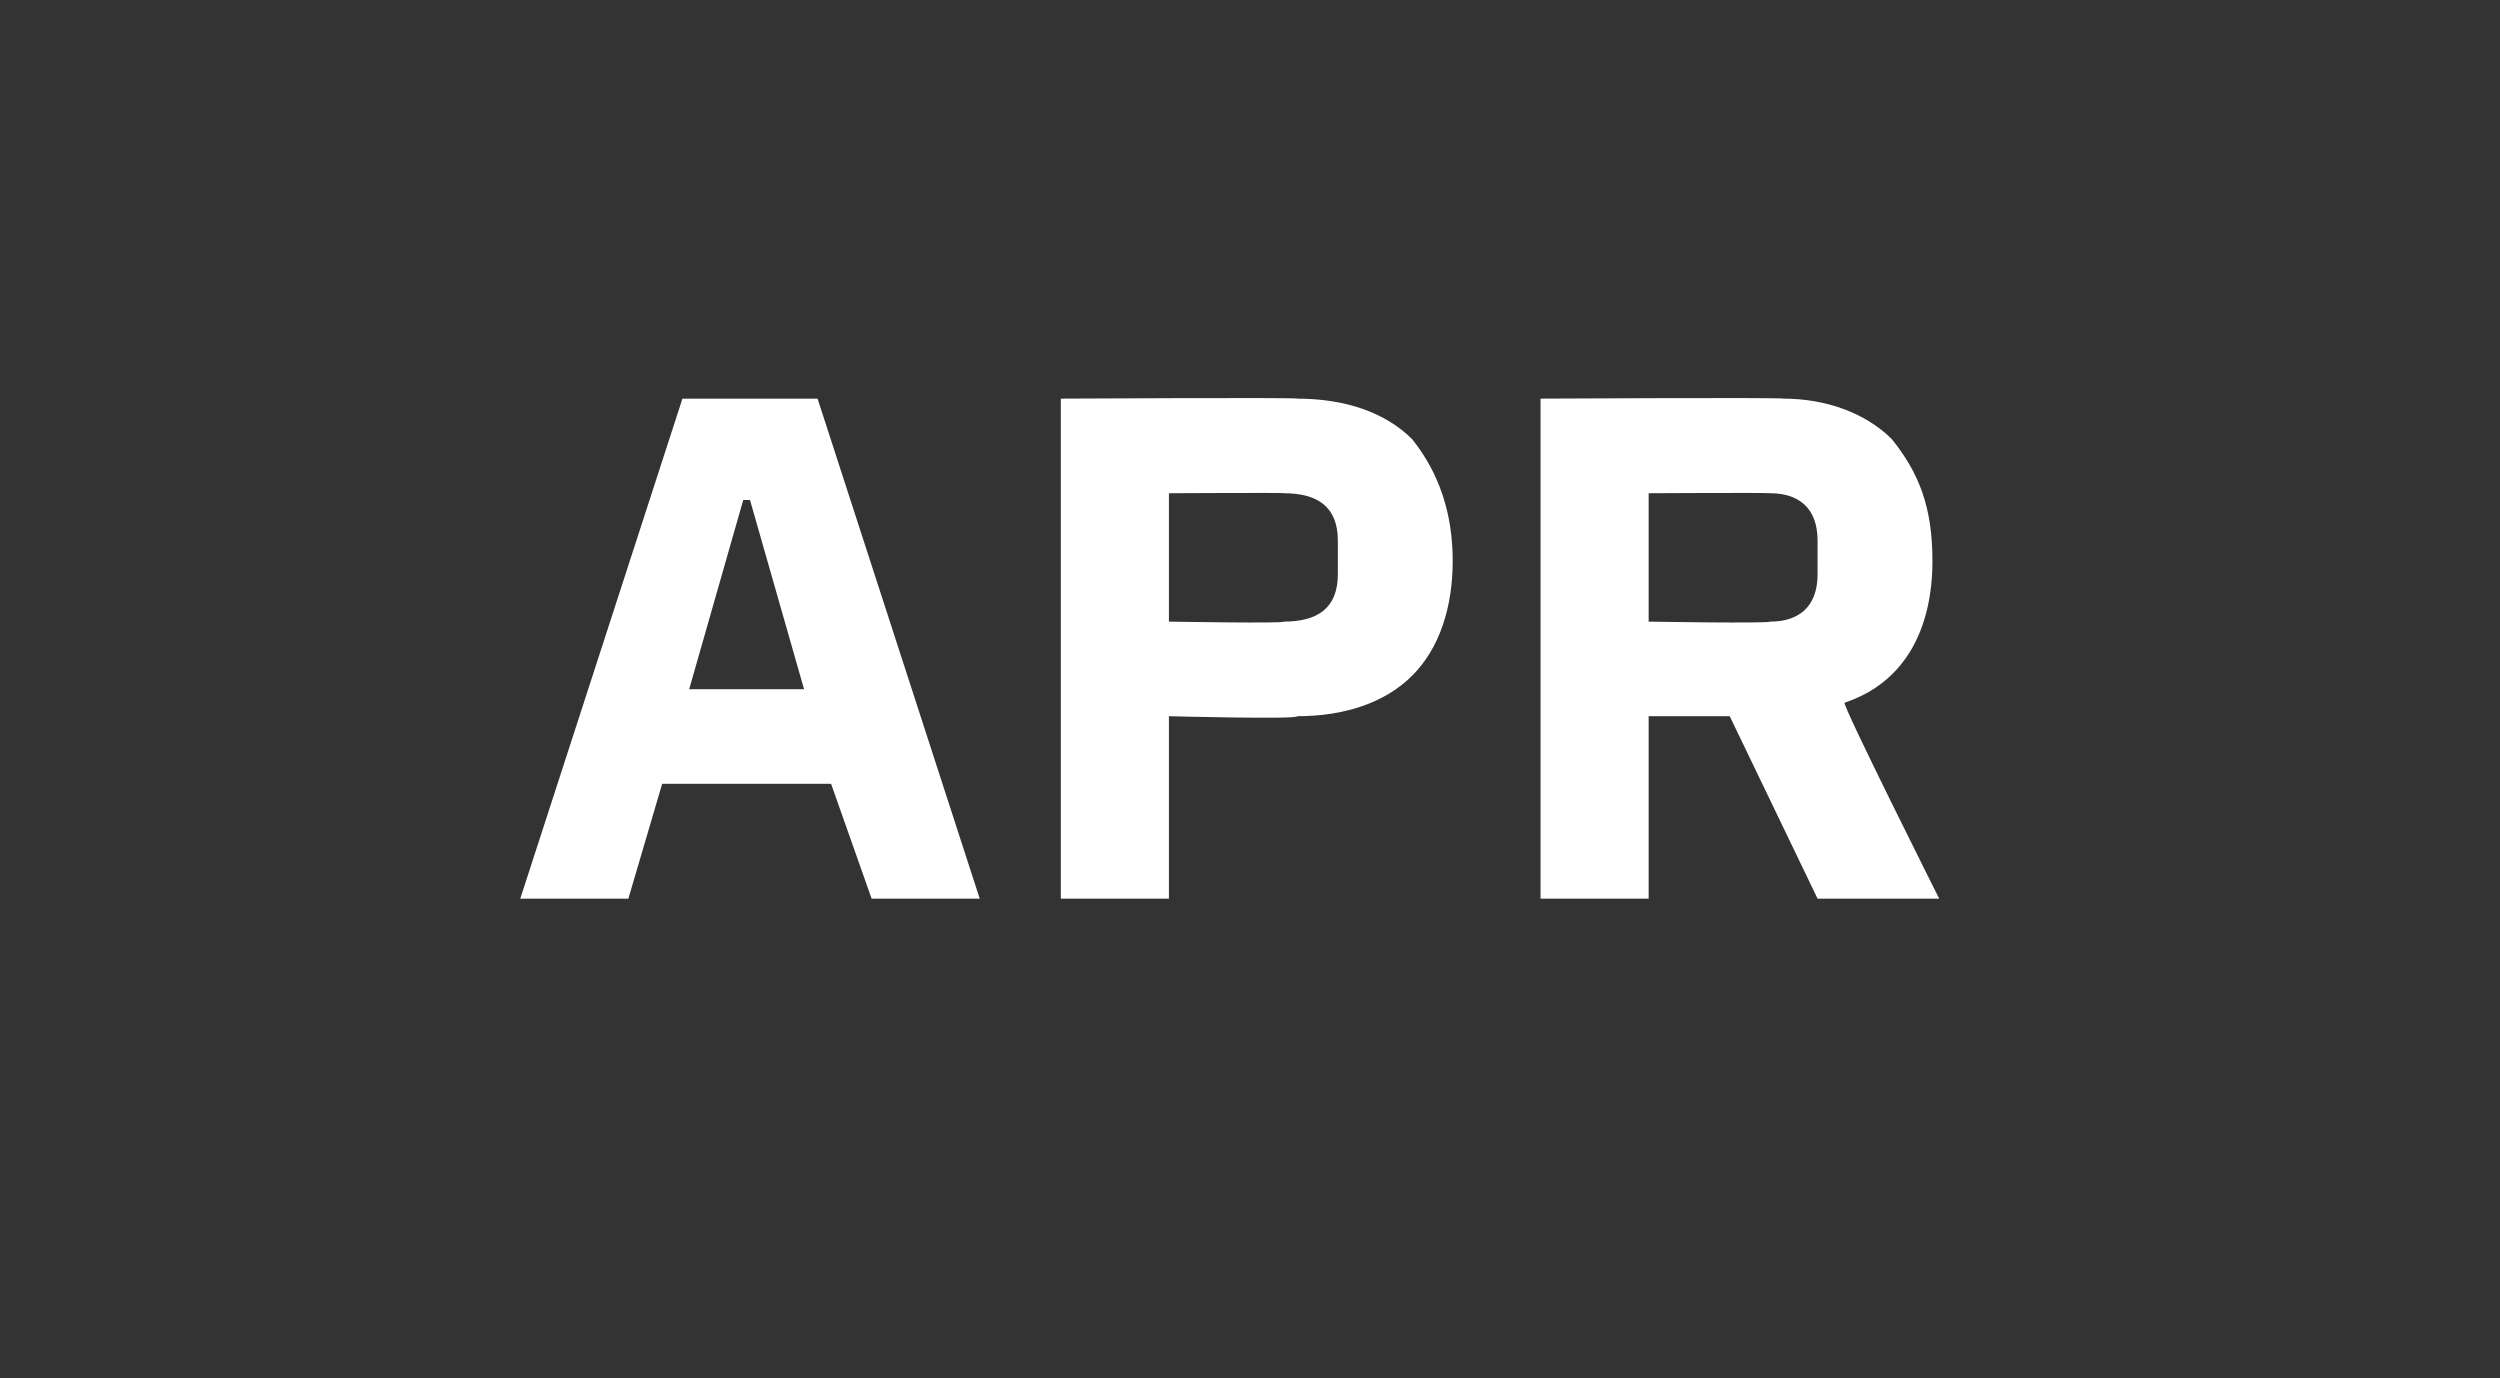 <?xml version="1.0" standalone="no"?><!DOCTYPE svg PUBLIC "-//W3C//DTD SVG 1.1//EN" "http://www.w3.org/Graphics/SVG/1.1/DTD/svg11.dtd"><svg xmlns="http://www.w3.org/2000/svg" version="1.1" width="37px" height="20.4px" viewBox="0 -5 37 20.4" style="top:-5px"><rect x="0" y="-5" width="37" height="20.4" fill="#333333" stroke="none"/>  <desc>APR</desc>  <defs/>  <g id="Polygon111456">    <path d="M 14.5 8.3 L 12.1 0.9 L 10.1 0.9 L 7.7 8.3 L 9.3 8.3 L 9.8 6.6 L 12.3 6.6 L 12.9 8.3 L 14.5 8.3 Z M 11.9 5.2 L 10.2 5.2 L 11 2.4 L 11.1 2.4 L 11.9 5.2 Z M 17.3 8.3 L 17.3 5.6 C 17.3 5.6 19.22 5.65 19.2 5.6 C 19.9 5.6 20.5 5.4 20.9 5 C 21.3 4.6 21.5 4 21.5 3.3 C 21.5 2.6 21.3 2 20.9 1.5 C 20.5 1.1 19.9 0.9 19.2 0.9 C 19.22 0.88 15.7 0.9 15.7 0.9 L 15.7 8.3 L 17.3 8.3 Z M 17.3 2.3 C 17.3 2.3 19.03 2.29 19 2.3 C 19.5 2.3 19.8 2.5 19.8 3 C 19.8 3 19.8 3.5 19.8 3.5 C 19.8 4 19.5 4.2 19 4.2 C 19.03 4.23 17.3 4.2 17.3 4.2 L 17.3 2.3 Z M 24.4 5.6 L 25.6 5.6 L 26.9 8.3 L 28.7 8.3 C 28.7 8.3 27.25 5.41 27.3 5.4 C 28.2 5.1 28.6 4.3 28.6 3.3 C 28.6 2.5 28.4 2 28 1.5 C 27.6 1.1 27 0.9 26.4 0.9 C 26.35 0.88 22.8 0.9 22.8 0.9 L 22.8 8.3 L 24.4 8.3 L 24.4 5.6 Z M 24.4 4.2 L 24.4 2.3 C 24.4 2.3 26.15 2.29 26.2 2.3 C 26.6 2.3 26.9 2.5 26.9 3 C 26.9 3 26.9 3.5 26.9 3.5 C 26.9 4 26.6 4.2 26.2 4.2 C 26.15 4.23 24.4 4.2 24.4 4.2 Z " stroke="none" fill="#fff"/>  </g></svg>